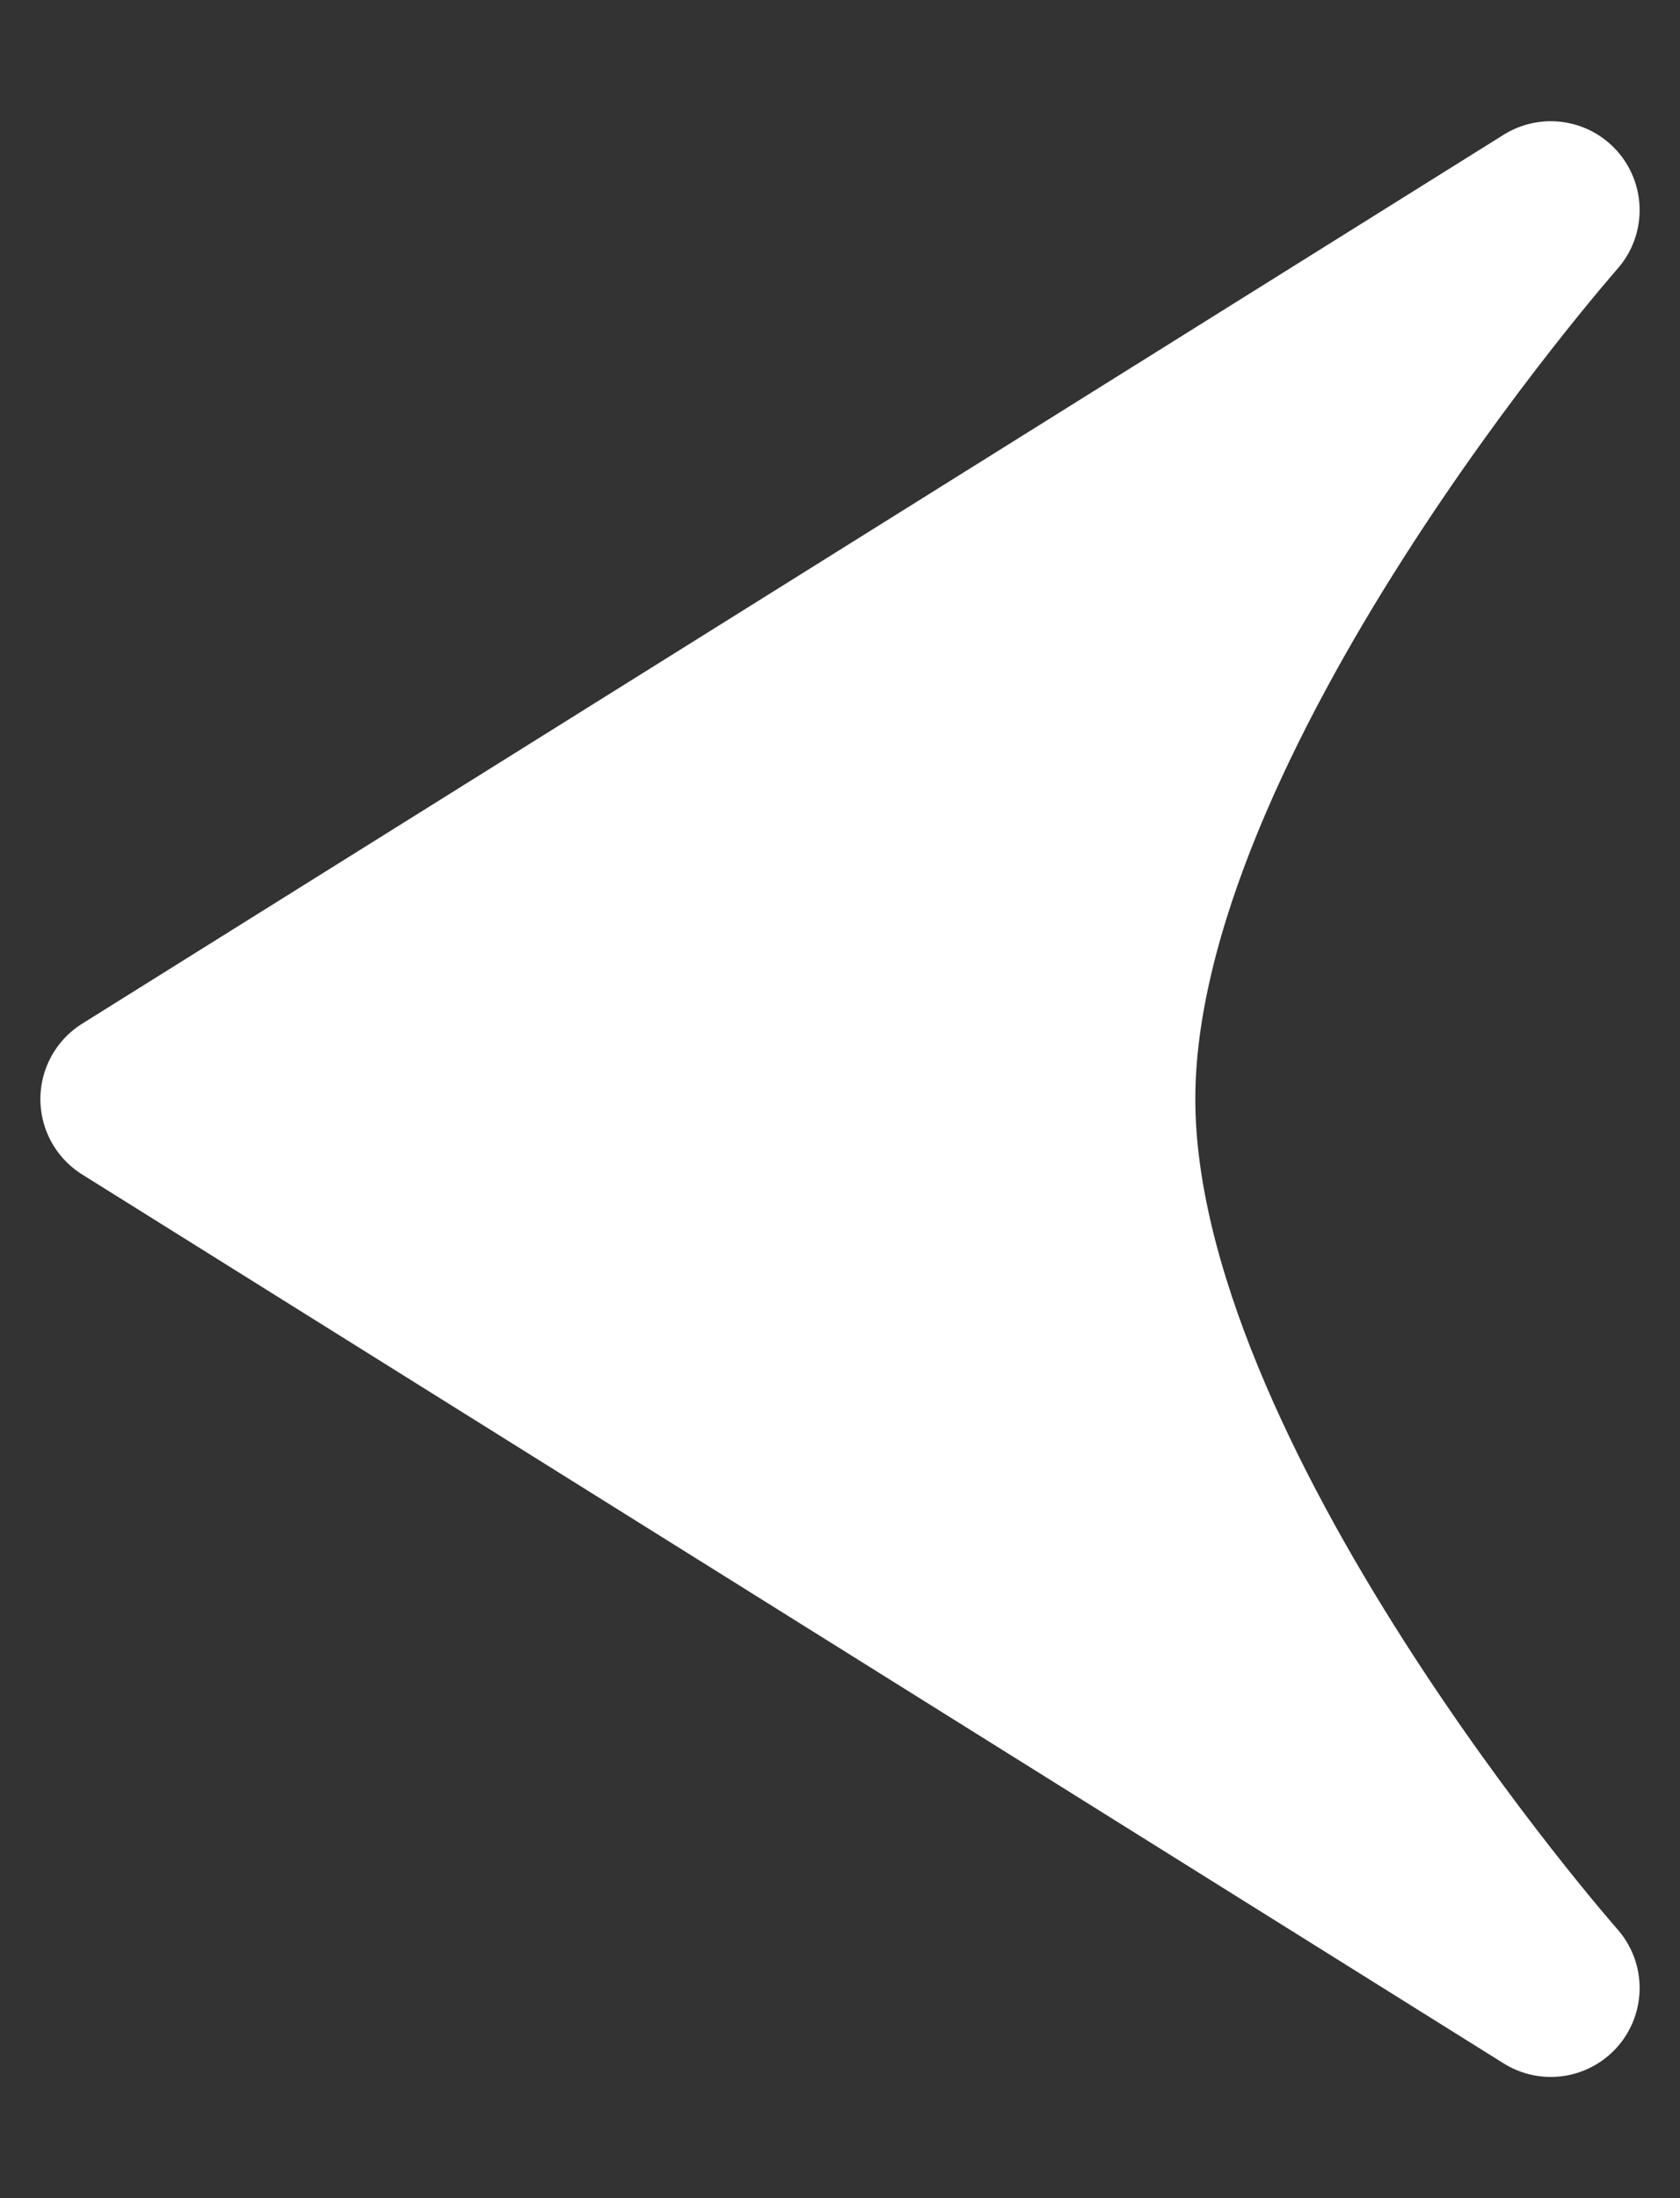 <svg width="13" height="17" viewBox="0 0 13 17" fill="none" xmlns="http://www.w3.org/2000/svg">
<rect x="0" y="0" width="13" height="17" fill="#333333" stroke="none"/>
<path d="M12 1.625L1 8.5L12 15.375C12 15.375 8.562 11.479 8.562 8.5C8.562 5.521 12 1.625 12 1.625Z" fill="white" stroke="white" stroke-width="1.375" stroke-linecap="round" stroke-linejoin="round"/>
</svg>
